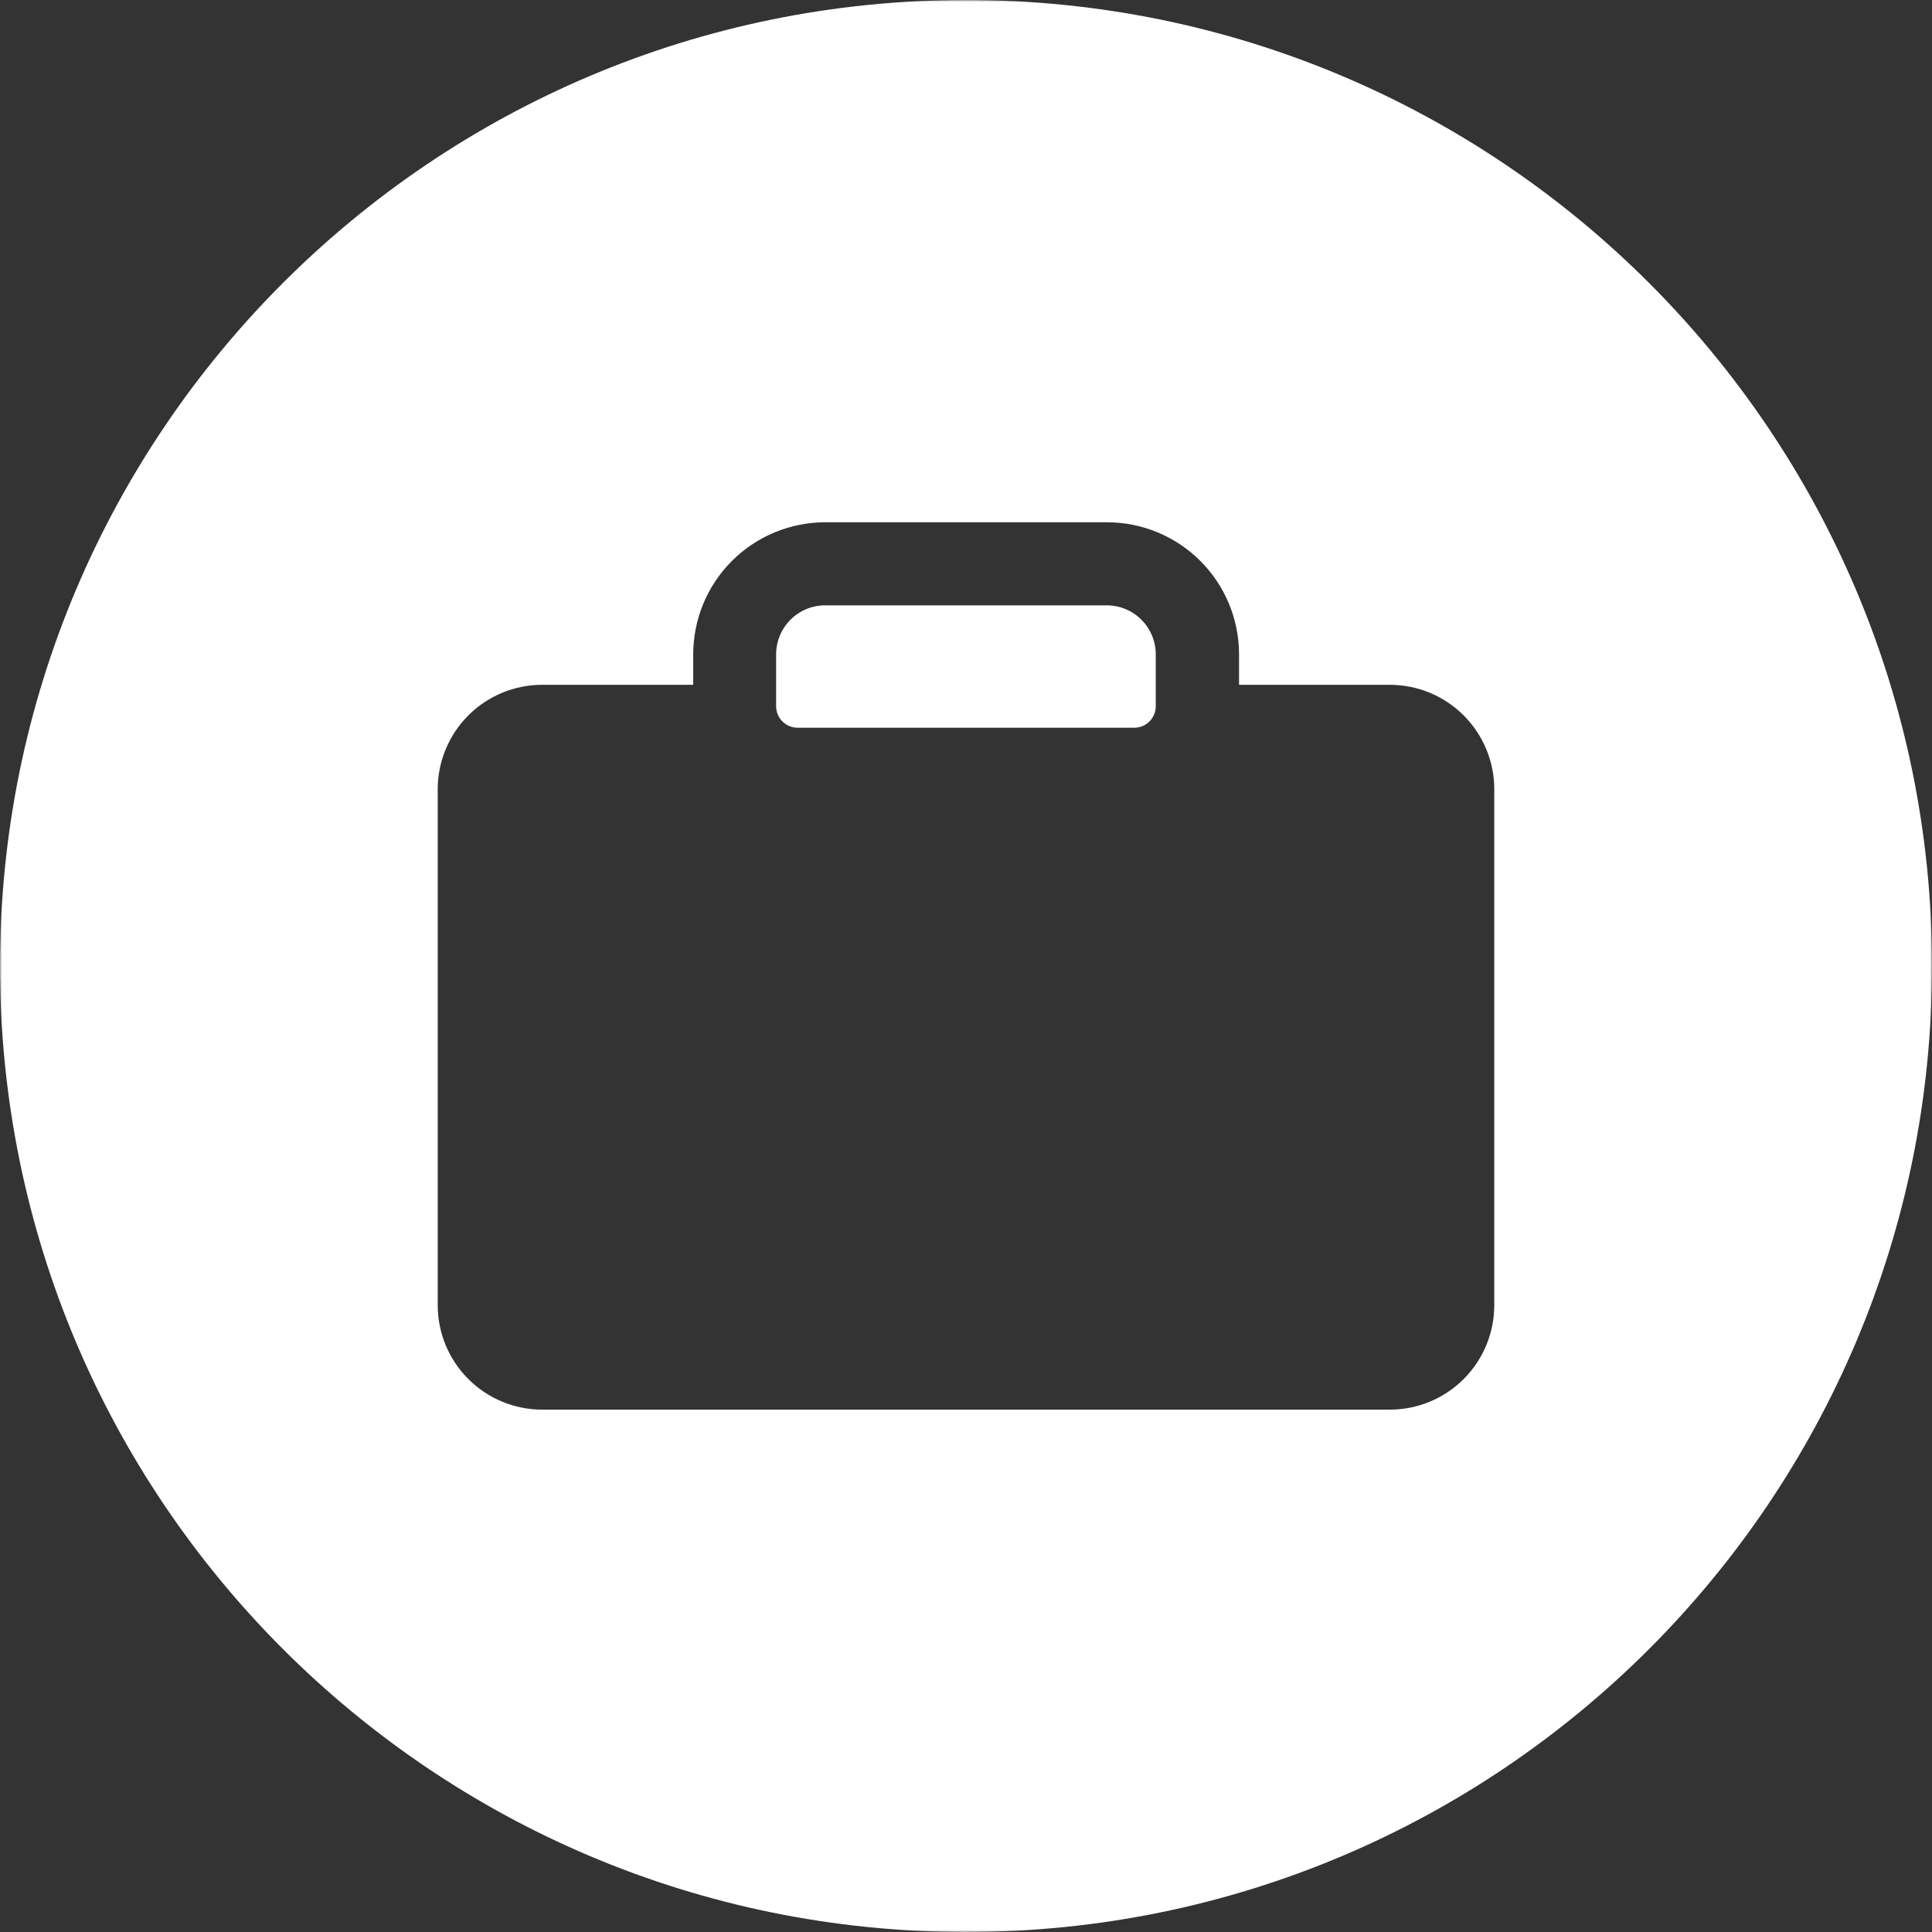 <?xml version="1.0" encoding="UTF-8"?> <svg xmlns="http://www.w3.org/2000/svg" width="512" height="512" viewBox="0 0 512 512" fill="none"><rect x="0" y="0" width="512" height="512" fill="#333333" stroke="none"/><g clip-path="url(#clip0_40_2)"><mask id="mask0_40_2" style="mask-type:luminance" maskUnits="userSpaceOnUse" x="0" y="0" width="512" height="512"><path d="M512 0H0V512H512V0Z" fill="white"></path></mask><g mask="url(#mask0_40_2)"><path d="M293.33 160.42H218.68C215.232 160.42 211.926 161.79 209.488 164.228C207.05 166.666 205.68 169.972 205.68 173.42V187.17C205.68 187.916 205.827 188.654 206.112 189.344C206.398 190.033 206.816 190.659 207.344 191.186C207.871 191.714 208.497 192.132 209.186 192.418C209.875 192.703 210.614 192.85 211.36 192.85H300.61C301.356 192.85 302.094 192.703 302.784 192.418C303.473 192.132 304.099 191.714 304.626 191.186C305.154 190.659 305.572 190.033 305.858 189.344C306.143 188.654 306.29 187.916 306.29 187.17V173.41C306.287 169.971 304.922 166.673 302.493 164.238C300.064 161.803 296.769 160.431 293.33 160.42Z" fill="white"></path><path d="M256 0C114.62 0 0 114.62 0 256C0 397.38 114.62 512 256 512C397.38 512 512 397.38 512 256C512 114.62 397.38 0 256 0ZM396 345.91C395.992 353.242 393.077 360.271 387.893 365.456C382.71 370.642 375.682 373.559 368.35 373.57H143.65C136.318 373.559 129.29 370.642 124.107 365.456C118.923 360.271 116.008 353.242 116 345.91V209.13C116.011 201.8 118.927 194.773 124.11 189.59C129.293 184.407 136.32 181.491 143.65 181.48H183.71V173.41C183.71 164.127 187.397 155.225 193.961 148.661C200.525 142.097 209.427 138.41 218.71 138.41H293.36C302.643 138.41 311.545 142.097 318.109 148.661C324.673 155.225 328.36 164.127 328.36 173.41V181.48H368.42C375.738 181.509 382.747 184.434 387.915 189.615C393.083 194.796 395.989 201.812 396 209.13V345.91Z" fill="white"></path></g></g><defs><clipPath id="clip0_40_2"><rect width="512" height="512" fill="white"></rect></clipPath></defs></svg> 